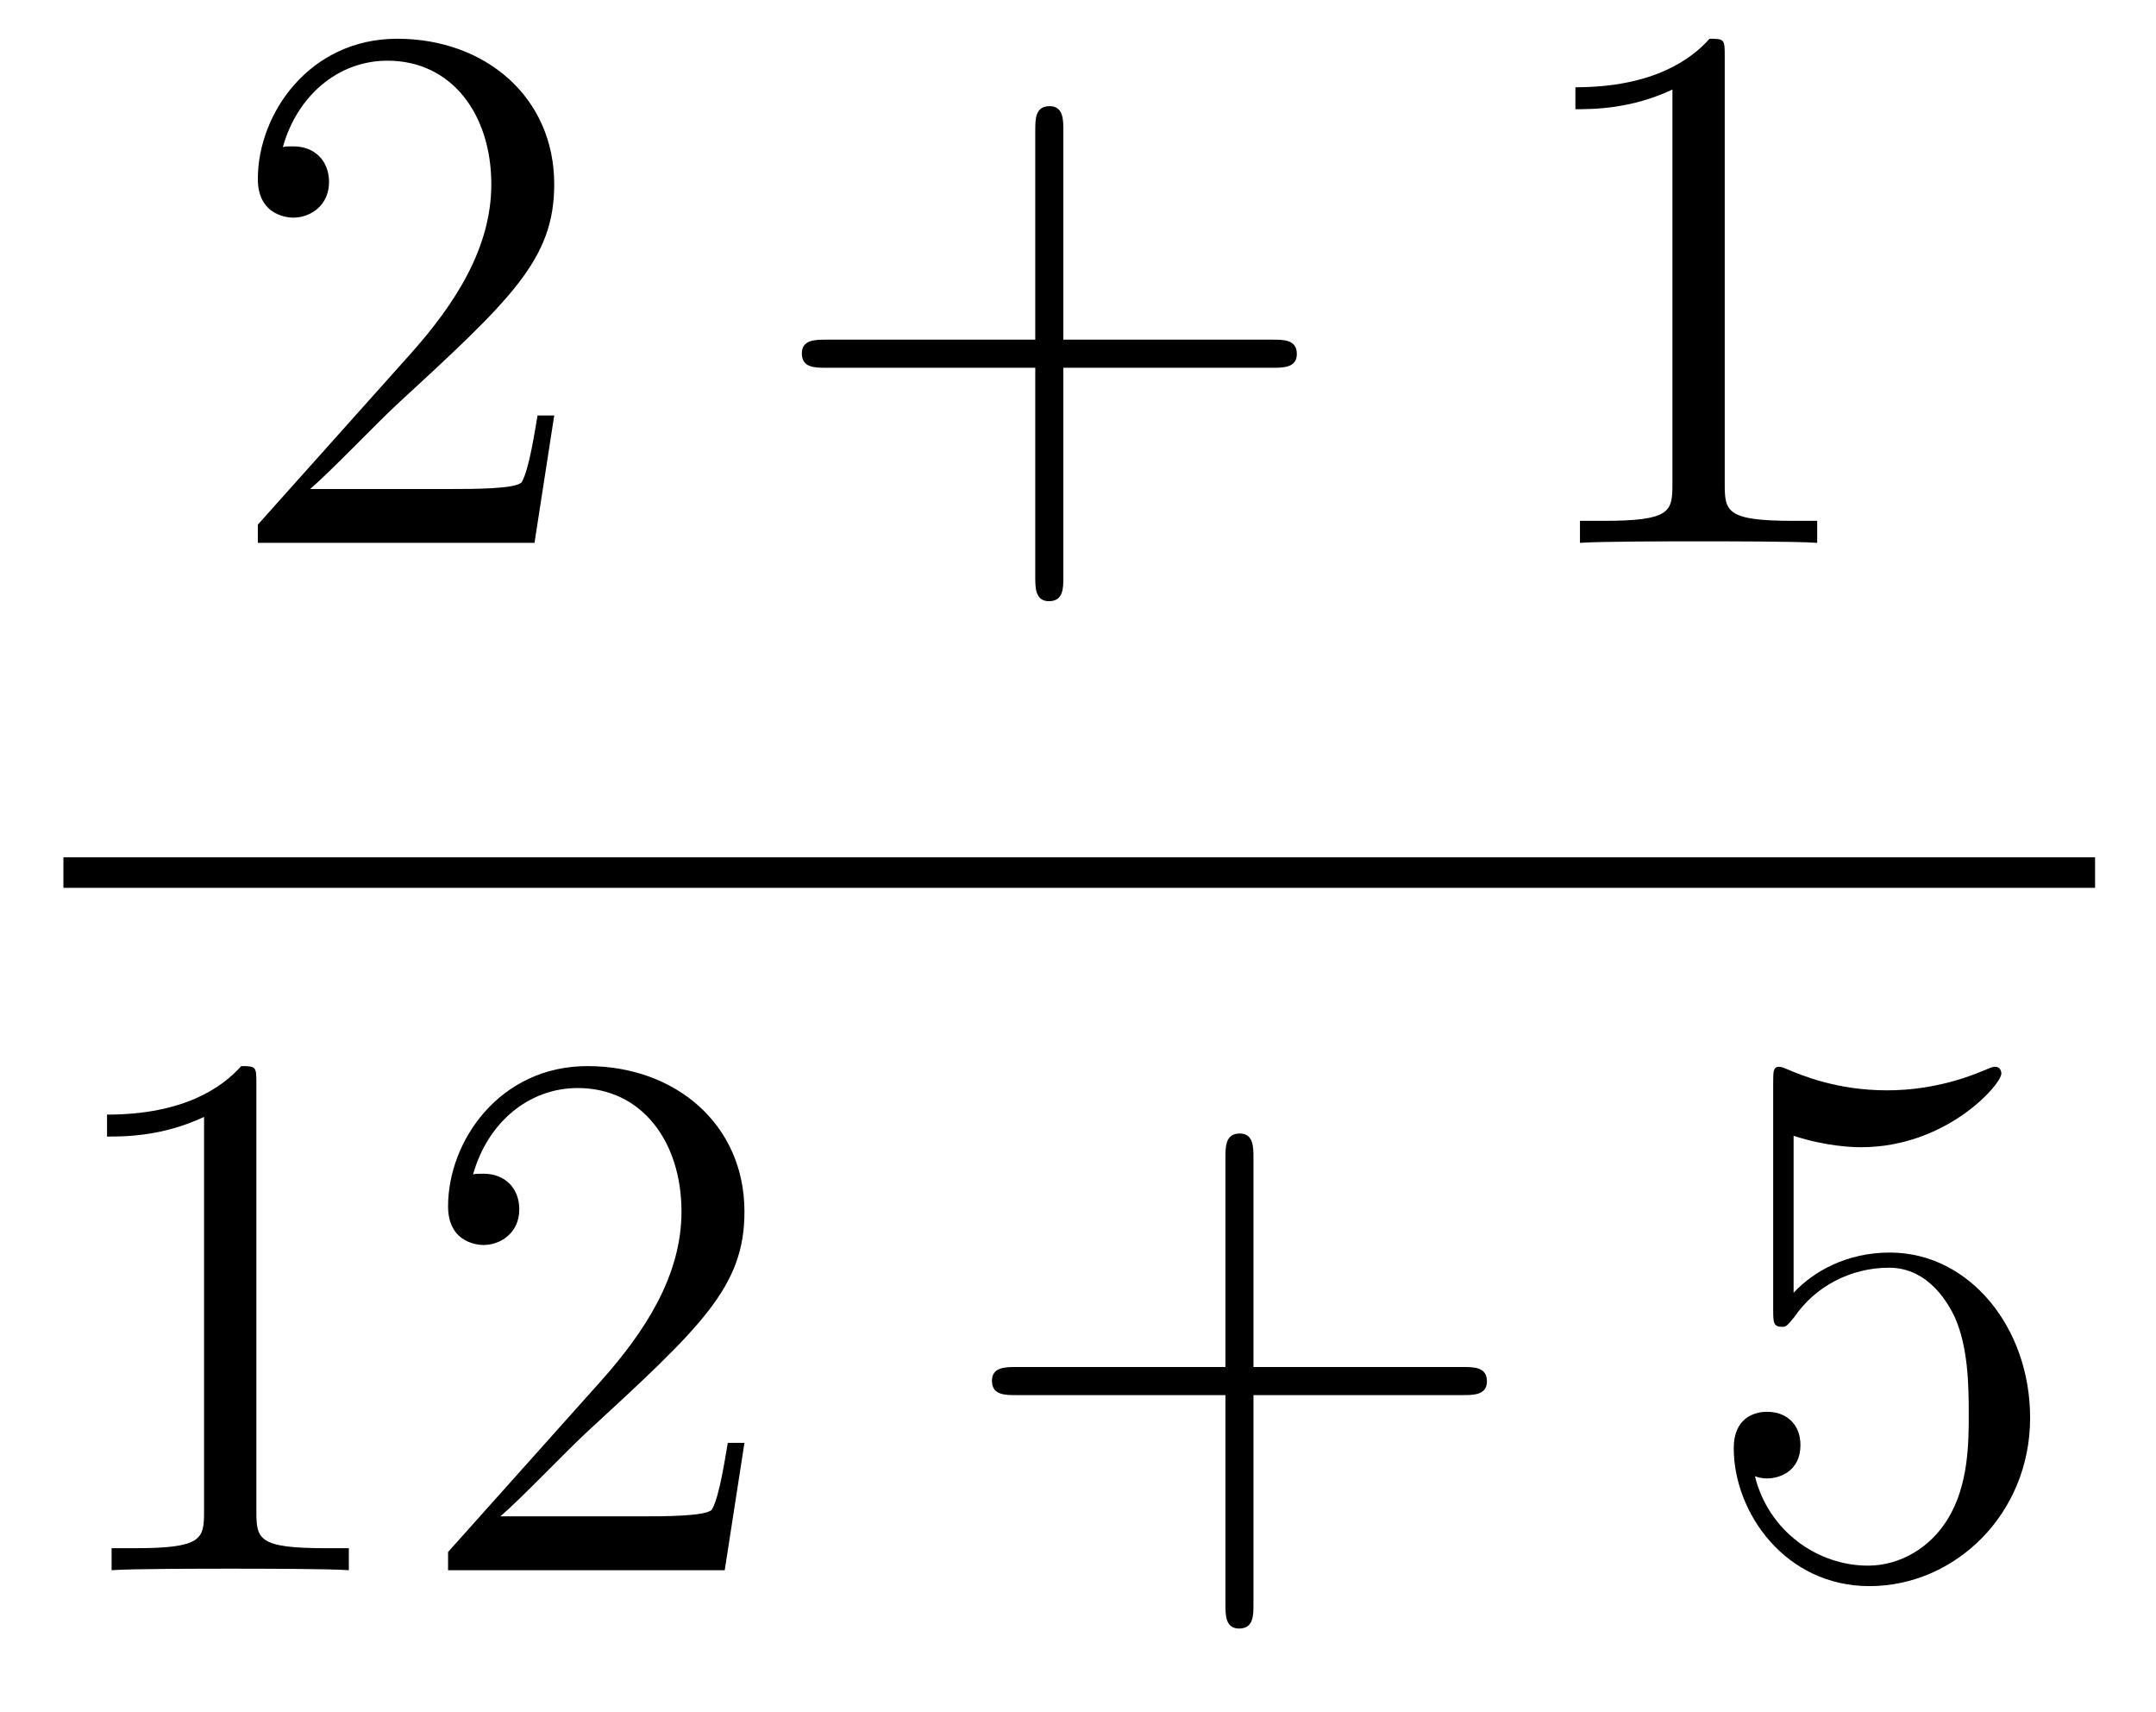 <?xml version='1.0'?>
<!-- This file was generated by dvisvgm 1.14.1 -->
<svg height='27pt' version='1.1' viewBox='0 -27 34 27' width='34pt' xmlns='http://www.w3.org/2000/svg' xmlns:xlink='http://www.w3.org/1999/xlink'>
<g id='page1'>
<g transform='matrix(1 0 0 1 -129 640)'>
<path d='M137.74 -660.448H137.477C137.441 -660.245 137.345 -659.587 137.226 -659.396C137.142 -659.289 136.461 -659.289 136.102 -659.289H133.891C134.213 -659.564 134.943 -660.329 135.253 -660.616C137.07 -662.289 137.74 -662.911 137.74 -664.094C137.74 -665.469 136.652 -666.389 135.265 -666.389C133.879 -666.389 133.066 -665.206 133.066 -664.178C133.066 -663.568 133.592 -663.568 133.628 -663.568C133.879 -663.568 134.189 -663.747 134.189 -664.13C134.189 -664.465 133.962 -664.692 133.628 -664.692C133.52 -664.692 133.496 -664.692 133.46 -664.68C133.688 -665.493 134.333 -666.043 135.11 -666.043C136.126 -666.043 136.748 -665.194 136.748 -664.094C136.748 -663.078 136.162 -662.193 135.481 -661.428L133.066 -658.727V-658.44H137.429L137.74 -660.448Z' fill-rule='evenodd'/>
<path d='M145.769 -661.201H149.068C149.235 -661.201 149.451 -661.201 149.451 -661.417C149.451 -661.644 149.247 -661.644 149.068 -661.644H145.769V-664.943C145.769 -665.11 145.769 -665.326 145.553 -665.326C145.326 -665.326 145.326 -665.122 145.326 -664.943V-661.644H142.027C141.86 -661.644 141.645 -661.644 141.645 -661.428C141.645 -661.201 141.848 -661.201 142.027 -661.201H145.326V-657.902C145.326 -657.735 145.326 -657.52 145.541 -657.52C145.769 -657.52 145.769 -657.723 145.769 -657.902V-661.201Z' fill-rule='evenodd'/>
<path d='M156.199 -666.102C156.199 -666.378 156.199 -666.389 155.96 -666.389C155.673 -666.067 155.075 -665.624 153.844 -665.624V-665.278C154.119 -665.278 154.716 -665.278 155.374 -665.588V-659.36C155.374 -658.93 155.338 -658.787 154.286 -658.787H153.916V-658.44C154.238 -658.464 155.398 -658.464 155.792 -658.464C156.187 -658.464 157.335 -658.464 157.657 -658.44V-658.787H157.287C156.235 -658.787 156.199 -658.93 156.199 -659.36V-666.102Z' fill-rule='evenodd'/>
<path d='M130 -653H162.039V-653.481H130'/>
<path d='M133.043 -649.902C133.043 -650.178 133.043 -650.189 132.804 -650.189C132.517 -649.867 131.919 -649.424 130.688 -649.424V-649.078C130.963 -649.078 131.56 -649.078 132.218 -649.388V-643.16C132.218 -642.73 132.182 -642.587 131.13 -642.587H130.76V-642.24C131.082 -642.264 132.242 -642.264 132.636 -642.264C133.031 -642.264 134.178 -642.264 134.501 -642.24V-642.587H134.131C133.079 -642.587 133.043 -642.73 133.043 -643.16V-649.902ZM140.74 -644.248H140.477C140.441 -644.045 140.345 -643.387 140.226 -643.196C140.142 -643.089 139.461 -643.089 139.102 -643.089H136.891C137.213 -643.364 137.942 -644.129 138.253 -644.416C140.07 -646.089 140.74 -646.711 140.74 -647.894C140.74 -649.269 139.652 -650.189 138.265 -650.189C136.879 -650.189 136.066 -649.006 136.066 -647.978C136.066 -647.368 136.592 -647.368 136.627 -647.368C136.879 -647.368 137.189 -647.547 137.189 -647.93C137.189 -648.265 136.962 -648.492 136.627 -648.492C136.52 -648.492 136.496 -648.492 136.46 -648.48C136.687 -649.293 137.333 -649.843 138.11 -649.843C139.126 -649.843 139.747 -648.994 139.747 -647.894C139.747 -646.878 139.162 -645.993 138.481 -645.228L136.066 -642.527V-642.24H140.429L140.74 -644.248Z' fill-rule='evenodd'/>
<path d='M148.767 -645.001H152.067C152.234 -645.001 152.449 -645.001 152.449 -645.217C152.449 -645.444 152.246 -645.444 152.067 -645.444H148.767V-648.743C148.767 -648.91 148.767 -649.126 148.552 -649.126C148.325 -649.126 148.325 -648.922 148.325 -648.743V-645.444H145.026C144.858 -645.444 144.643 -645.444 144.643 -645.228C144.643 -645.001 144.847 -645.001 145.026 -645.001H148.325V-641.702C148.325 -641.535 148.325 -641.32 148.54 -641.32C148.767 -641.32 148.767 -641.523 148.767 -641.702V-645.001Z' fill-rule='evenodd'/>
<path d='M157.285 -649.09C157.799 -648.922 158.217 -648.91 158.349 -648.91C159.7 -648.91 160.561 -649.902 160.561 -650.07C160.561 -650.118 160.537 -650.178 160.465 -650.178C160.441 -650.178 160.417 -650.178 160.309 -650.13C159.64 -649.843 159.066 -649.807 158.756 -649.807C157.967 -649.807 157.405 -650.046 157.178 -650.142C157.094 -650.178 157.07 -650.178 157.058 -650.178C156.963 -650.178 156.963 -650.106 156.963 -649.914V-646.364C156.963 -646.149 156.963 -646.077 157.106 -646.077C157.166 -646.077 157.178 -646.089 157.297 -646.233C157.632 -646.723 158.194 -647.01 158.791 -647.01C159.425 -647.01 159.736 -646.424 159.831 -646.221C160.035 -645.754 160.047 -645.169 160.047 -644.714C160.047 -644.26 160.047 -643.579 159.712 -643.041C159.449 -642.611 158.982 -642.312 158.457 -642.312C157.668 -642.312 156.891 -642.85 156.675 -643.722C156.735 -643.698 156.807 -643.687 156.867 -643.687C157.07 -643.687 157.393 -643.806 157.393 -644.212C157.393 -644.547 157.166 -644.738 156.867 -644.738C156.652 -644.738 156.341 -644.631 156.341 -644.165C156.341 -643.148 157.154 -641.989 158.481 -641.989C159.831 -641.989 161.015 -643.125 161.015 -644.643C161.015 -646.065 160.058 -647.249 158.803 -647.249C158.122 -647.249 157.596 -646.95 157.285 -646.615V-649.09Z' fill-rule='evenodd'/>
</g>
</g>
</svg>
